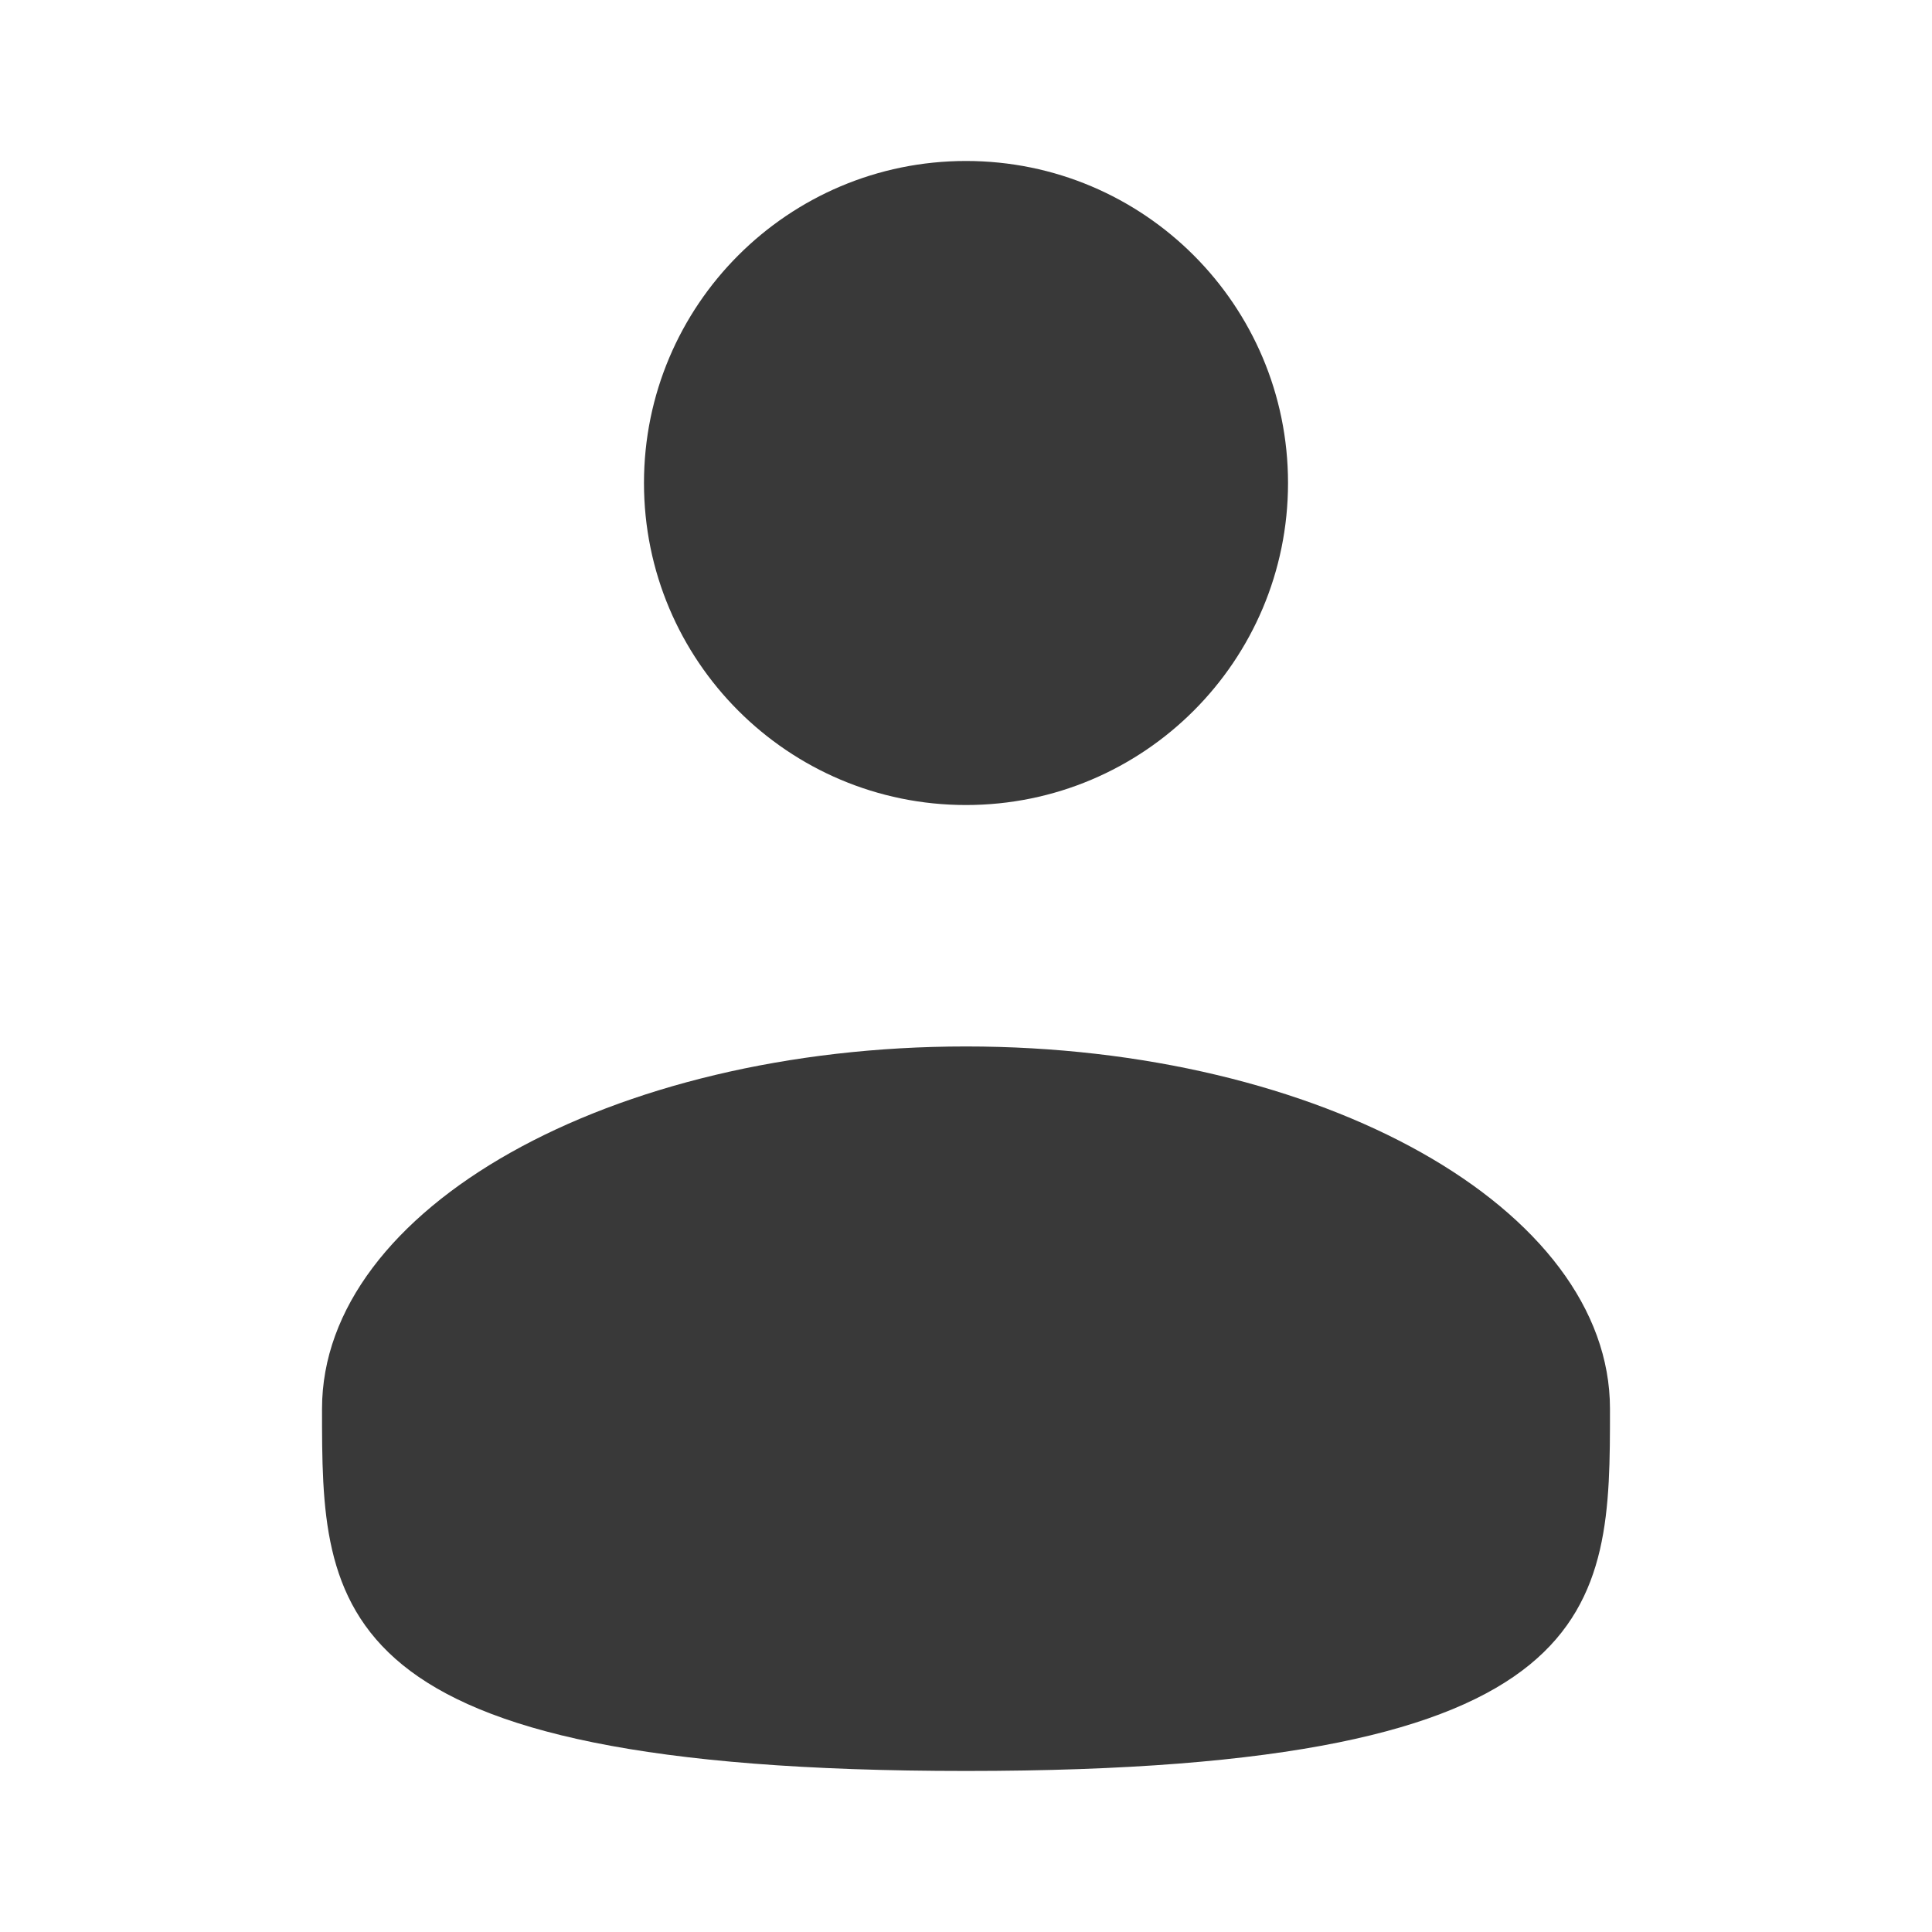 <?xml version="1.0" encoding="UTF-8"?> <svg xmlns="http://www.w3.org/2000/svg" width="31" height="31" viewBox="0 0 31 31" fill="none"><path d="M15.5 12.917C18.354 12.917 20.667 10.604 20.667 7.75C20.667 4.897 18.354 2.583 15.5 2.583C12.647 2.583 10.333 4.897 10.333 7.75C10.333 10.604 12.647 12.917 15.5 12.917Z" fill="#393939"></path><path d="M25.833 22.604C25.833 25.814 25.833 28.416 15.5 28.416C5.167 28.416 5.167 25.814 5.167 22.604C5.167 19.394 9.793 16.791 15.5 16.791C21.207 16.791 25.833 19.394 25.833 22.604Z" fill="#393939"></path></svg> 